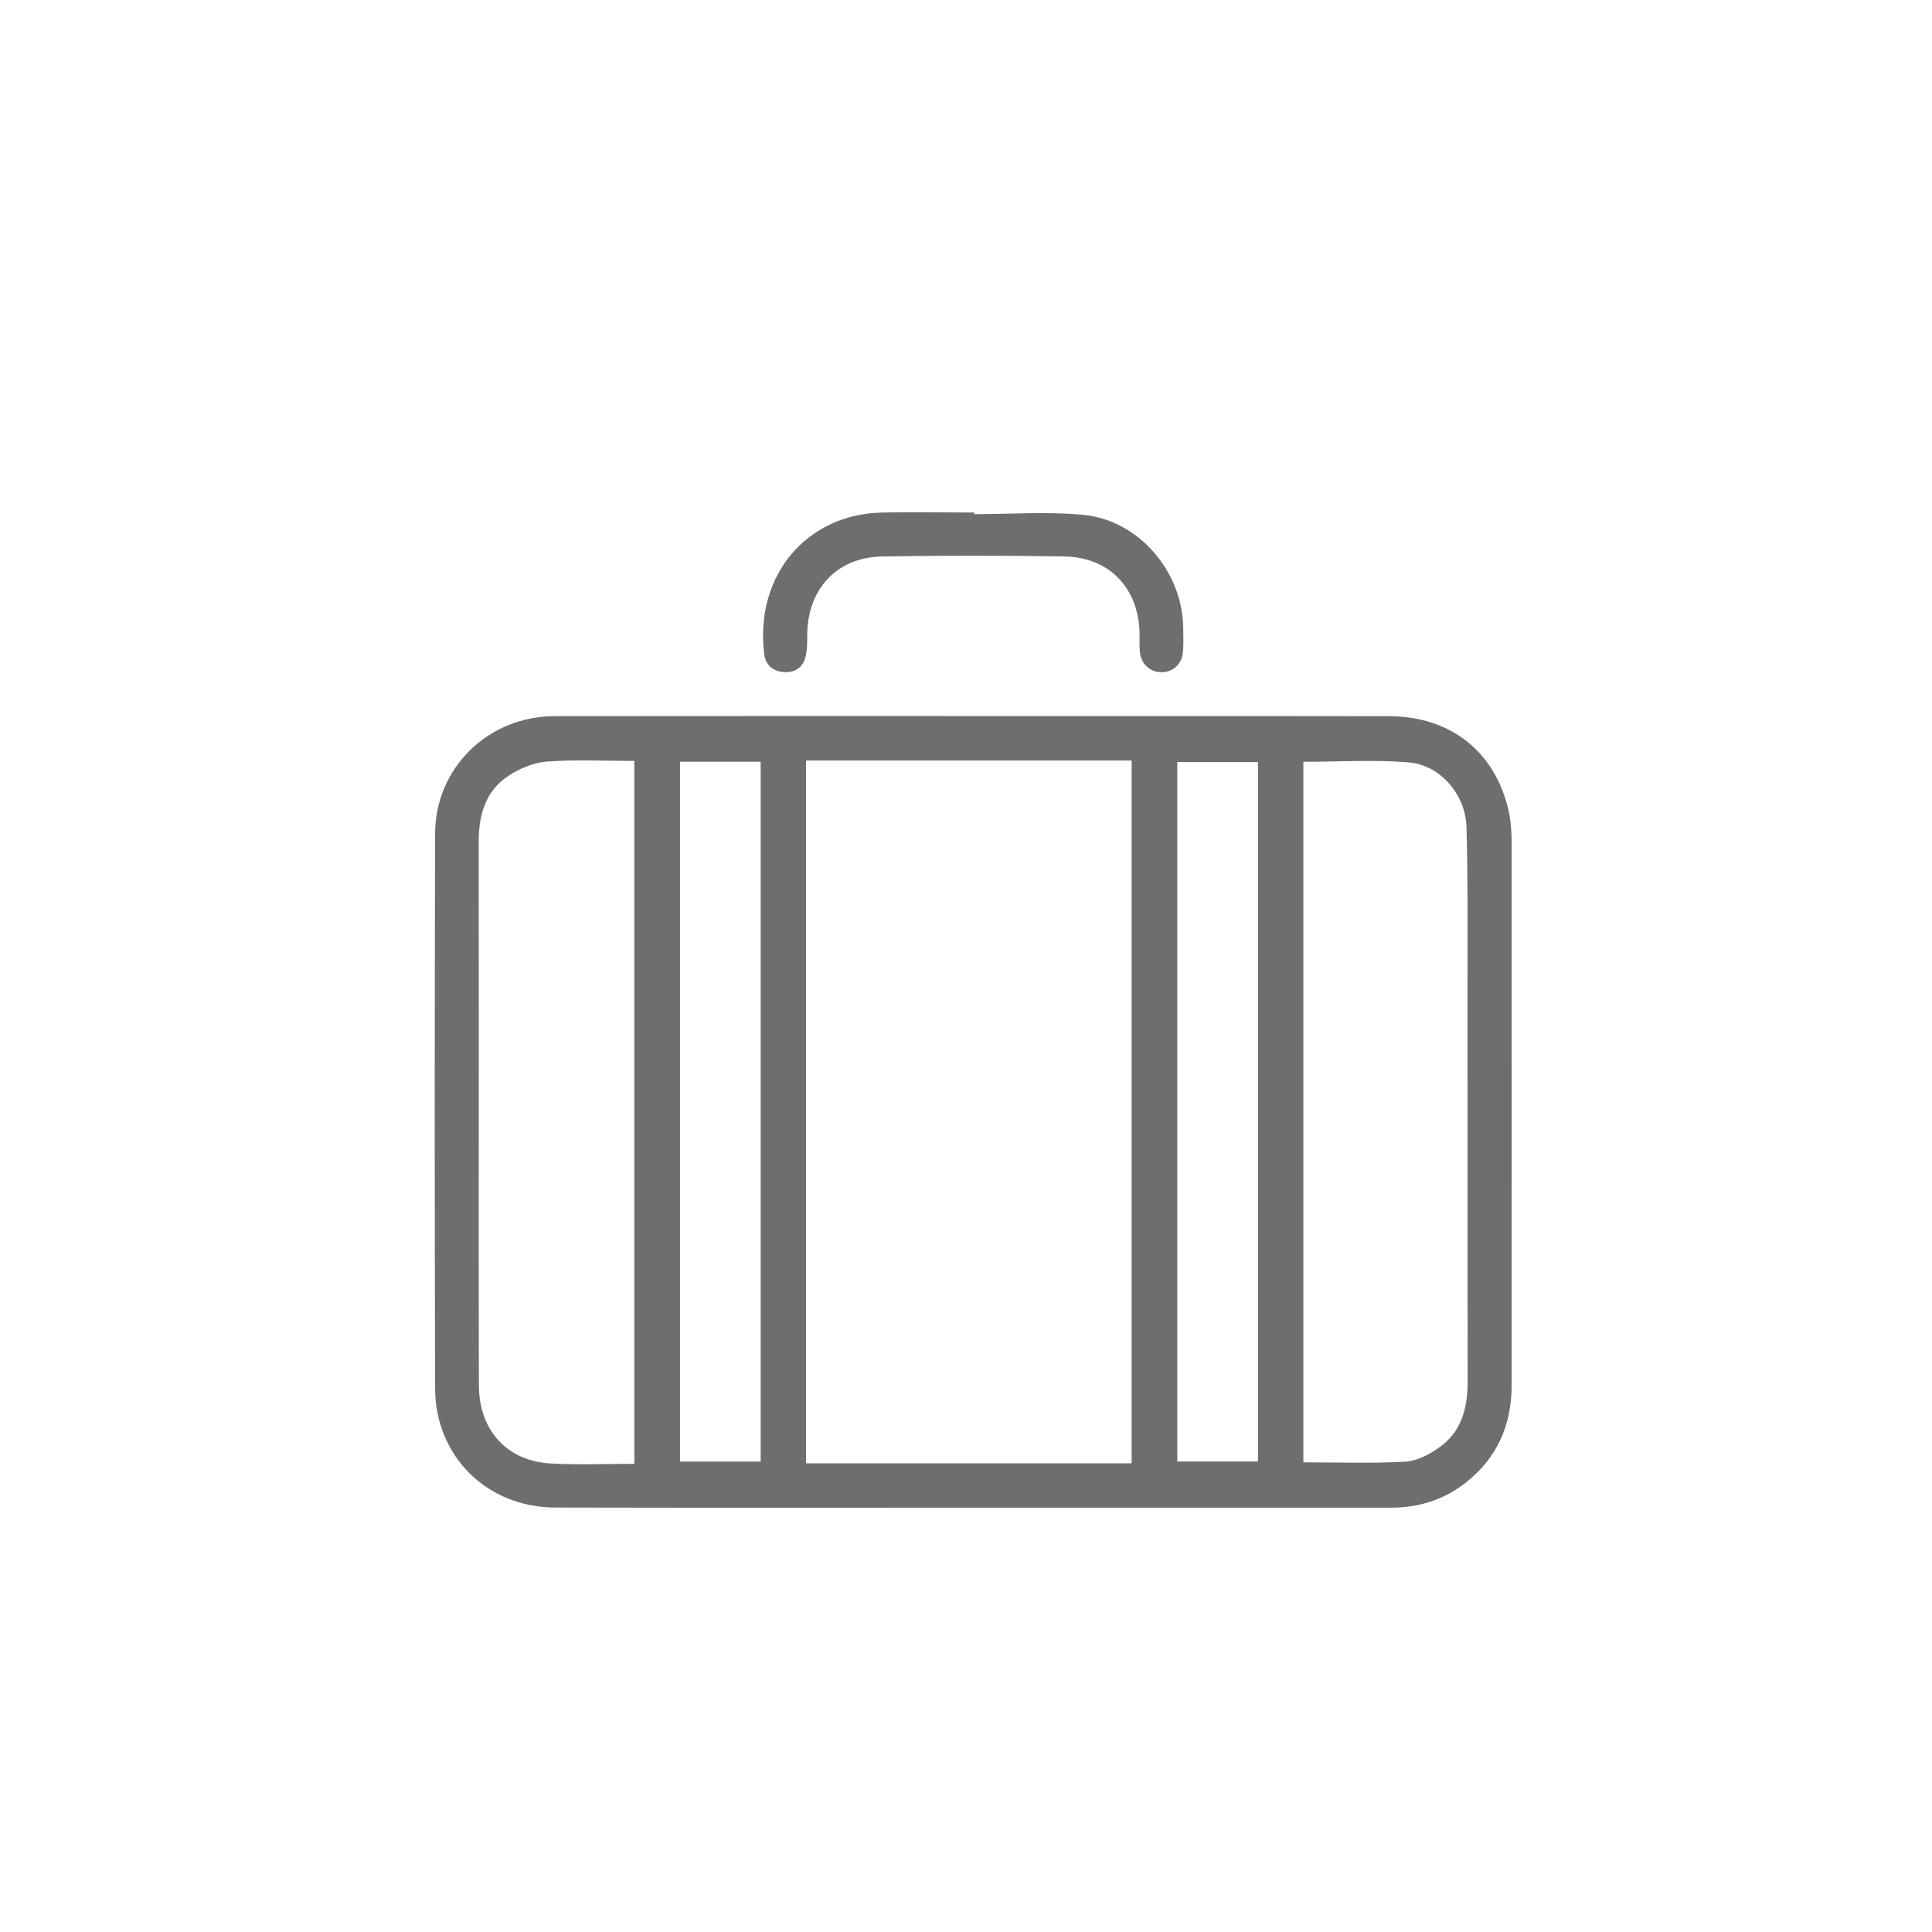 <?xml version="1.0" encoding="utf-8"?>
<!-- Generator: Adobe Illustrator 16.0.0, SVG Export Plug-In . SVG Version: 6.00 Build 0)  -->
<!DOCTYPE svg PUBLIC "-//W3C//DTD SVG 1.1//EN" "http://www.w3.org/Graphics/SVG/1.1/DTD/svg11.dtd">
<svg version="1.1" id="Layer_1" xmlns="http://www.w3.org/2000/svg" xmlns:xlink="http://www.w3.org/1999/xlink" x="0px" y="0px"
	 width="40px" height="40px" viewBox="0 0 40 40" enable-background="new 0 0 40 40" xml:space="preserve">
<g>
	<path fill-rule="evenodd" clip-rule="evenodd" fill="#6D6E70" d="M20.146,31.215c-2.883,0-5.766,0.004-8.649-0.003
		c-1.411-0.002-2.484-1.058-2.489-2.467c-0.01-3.827-0.01-7.654,0-11.482c0.002-1.364,1.1-2.434,2.474-2.436
		c3.678-0.005,7.354-0.002,11.031-0.001c2.081,0,4.163-0.003,6.243,0.002c1.255,0.002,2.18,0.709,2.471,1.925
		c0.085,0.352,0.068,0.729,0.07,1.096c0.003,3.611,0,7.222,0,10.831c0,0.828-0.304,1.514-0.963,2.026
		c-0.45,0.35-0.968,0.509-1.538,0.509C25.913,31.214,23.029,31.215,20.146,31.215z M16.689,15.746c0,4.869,0,9.71,0,14.55
		c2.26,0,4.496,0,6.74,0c0-4.855,0-9.695,0-14.55C21.174,15.746,18.938,15.746,16.689,15.746z M26.985,15.772
		c0,4.838,0,9.674,0,14.504c0.717,0,1.417,0.025,2.114-0.014c0.238-0.014,0.495-0.149,0.699-0.294
		c0.463-0.327,0.589-0.818,0.588-1.365c-0.005-2.742-0.001-5.482-0.003-8.224c0-1.087,0.01-2.174-0.021-3.26
		c-0.018-0.661-0.539-1.277-1.185-1.333C28.461,15.724,27.732,15.772,26.985,15.772z M13.133,30.307c0-4.868,0-9.707,0-14.553
		c-0.617,0-1.22-0.03-1.816,0.014c-0.273,0.021-0.566,0.146-0.799,0.301c-0.472,0.314-0.607,0.813-0.607,1.356
		c0.002,1.32,0.002,2.641,0.002,3.96c0,2.431-0.004,4.861,0.002,7.293c0.001,0.934,0.58,1.572,1.488,1.622
		C11.969,30.331,12.537,30.307,13.133,30.307z M15.749,30.26c0-4.843,0-9.659,0-14.489c-0.567,0-1.12,0-1.67,0
		c0,4.841,0,9.663,0,14.489C14.644,30.26,15.186,30.26,15.749,30.26z M26.045,30.259c0-4.844,0-9.662,0-14.481
		c-0.566,0-1.119,0-1.67,0c0,4.843,0,9.66,0,14.481C24.938,30.259,25.479,30.259,26.045,30.259z"/>
	<path fill-rule="evenodd" clip-rule="evenodd" fill="#6D6E70" d="M20.17,10.645c0.752,0,1.508-0.057,2.254,0.014
		c1.143,0.106,2.047,1.161,2.072,2.312c0.004,0.176,0.01,0.352-0.004,0.526c-0.021,0.256-0.206,0.421-0.445,0.42
		c-0.238,0-0.422-0.168-0.447-0.42c-0.012-0.116-0.006-0.233-0.006-0.351c-0.006-0.958-0.614-1.61-1.564-1.626
		c-1.254-0.019-2.508-0.02-3.762,0.001c-0.939,0.016-1.543,0.666-1.555,1.609c-0.001,0.157,0.002,0.32-0.036,0.472
		c-0.056,0.221-0.226,0.329-0.452,0.313s-0.377-0.152-0.404-0.377c-0.199-1.649,0.904-2.888,2.418-2.925
		c0.645-0.017,1.288-0.002,1.932-0.002C20.17,10.621,20.17,10.633,20.17,10.645z"/>
</g>
</svg>
